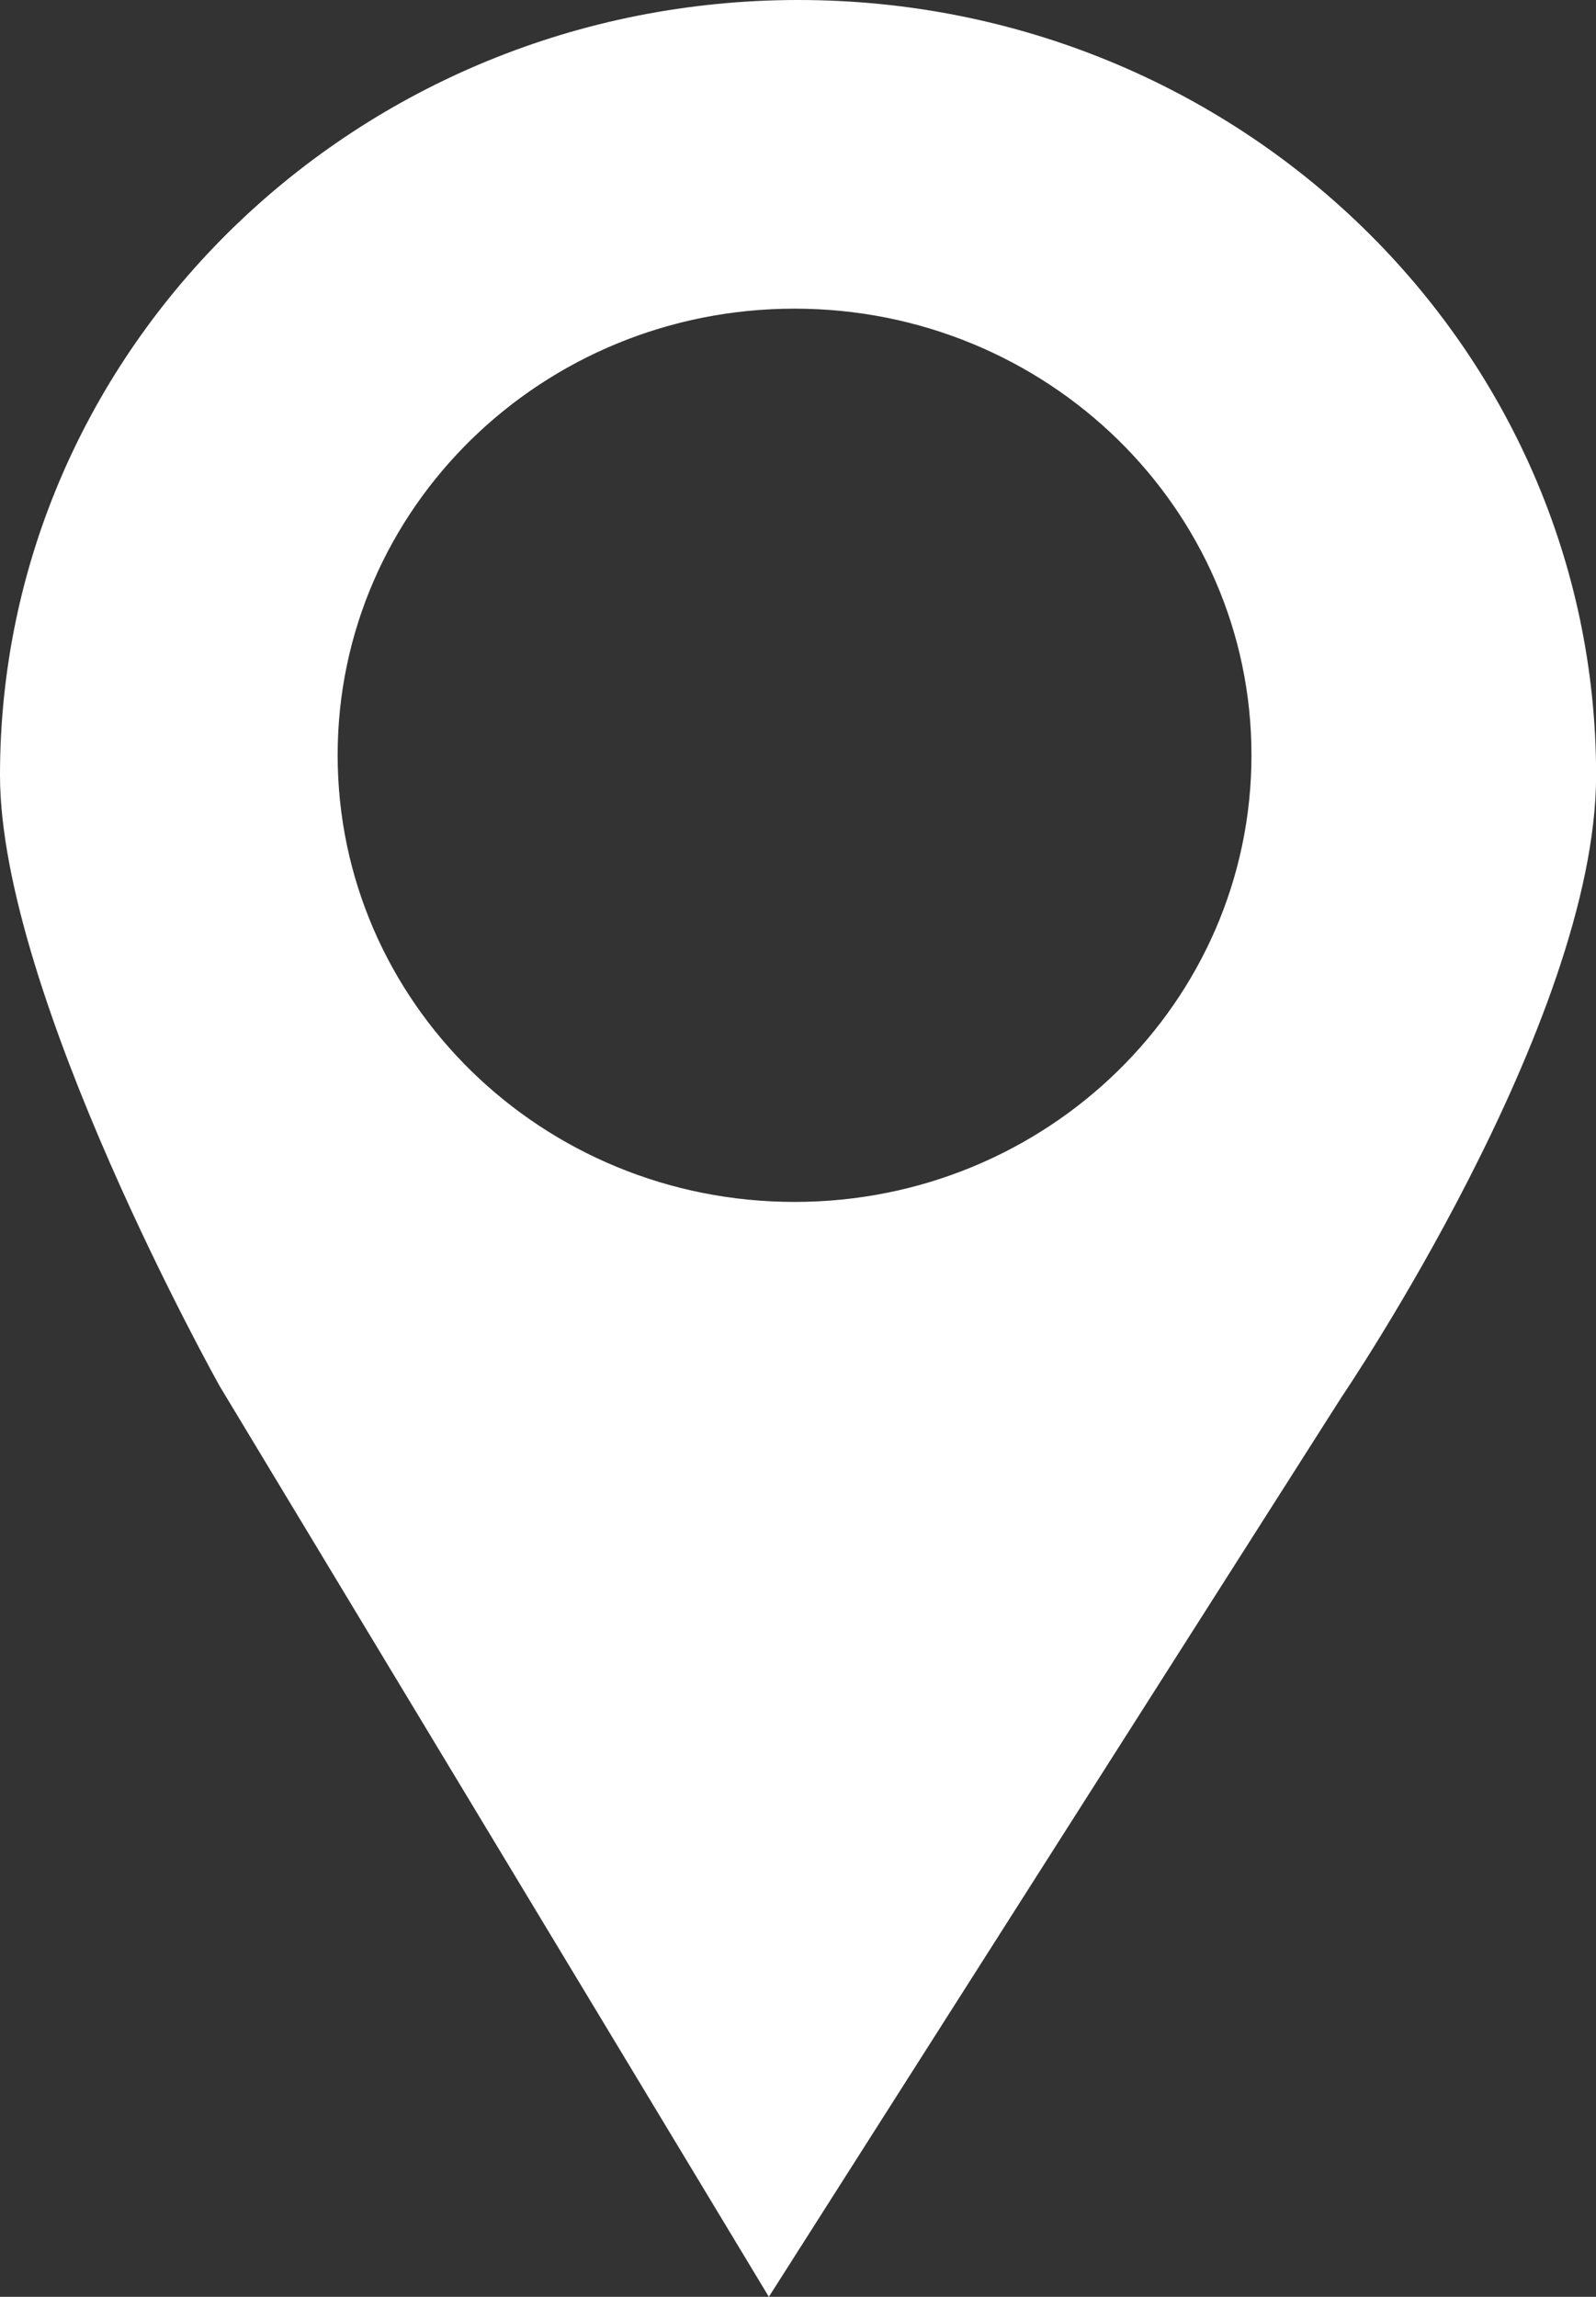 <?xml version="1.0" encoding="utf-8"?>
<!-- Generator: Adobe Illustrator 16.0.0, SVG Export Plug-In . SVG Version: 6.00 Build 0)  -->
<!DOCTYPE svg PUBLIC "-//W3C//DTD SVG 1.1//EN" "http://www.w3.org/Graphics/SVG/1.1/DTD/svg11.dtd">
<svg version="1.1" id="Layer_1" xmlns:x="http://ns.adobe.com/Extensibility/1.0/" xmlns:i="http://ns.adobe.com/AdobeIllustrator/10.0/" xmlns:graph="http://ns.adobe.com/Graphs/1.0/"
	 xmlns="http://www.w3.org/2000/svg" xmlns:xlink="http://www.w3.org/1999/xlink" x="0px" y="0px" width="15.523px"
	 height="22.339px" viewBox="0 0 15.523 22.339" enable-background="new 0 0 15.523 22.339" xml:space="preserve">
<rect x="0" y="0" width="15.523" height="22.339" fill="#333333" stroke="none"/>
<path fill="#FFFFFF" d="M7.764,0C3.477,0,0,3.375,0,7.539c0,2.13,2.138,5.945,2.138,5.945l5.34,8.855l5.571-8.752
	c0,0,2.475-3.641,2.475-6.048C15.523,3.375,12.049,0,7.764,0z M7.728,11.69c-2.456,0-4.444-1.944-4.444-4.346
	c0-2.399,1.988-4.342,4.444-4.342c2.454,0,4.444,1.943,4.444,4.342C12.172,9.747,10.182,11.69,7.728,11.69z"/>
</svg>
